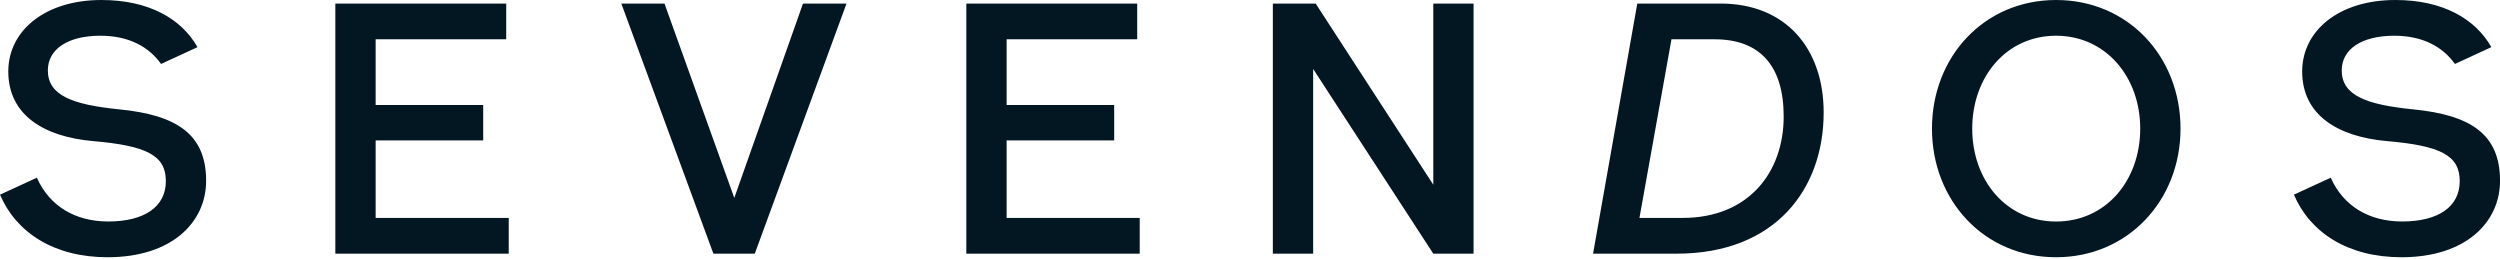 <svg width="1440" height="149" viewBox="0 0 1440 149" fill="none" xmlns="http://www.w3.org/2000/svg">
<path d="M422.949 114L382.744 2.056H357.887L410.922 146.116H434.753L487.582 2.056H462.519L422.949 114ZM579.818 80.884H641.766V60.491H579.818V22.633H655.024V2.056H556.601V146.117H656.479V125.54H579.818V80.884ZM825.576 106.388L757.829 2.056H733.158V146.117H756.375V39.71L825.576 146.116H848.774V2.056H825.576V106.388ZM991.148 2.056H943.074L917.601 146.117H965.675C1022.87 146.117 1050.43 108.667 1050.43 64.827C1050.43 27.58 1028.26 2.057 991.168 2.057L991.148 2.056ZM969.18 125.54H944.323L962.766 22.634H987.626C1013.53 22.634 1027.4 37.655 1027.4 67.086C1027.4 99.388 1007.1 125.521 969.18 125.521V125.54ZM1184.28 0C1142.84 0 1112.81 32.709 1112.81 74.086C1112.81 115.463 1142.84 148.172 1184.28 148.172C1225.72 148.172 1255.98 115.445 1255.98 74.086C1255.98 32.727 1225.93 0 1184.28 0ZM1184.28 127.595C1155.7 127.595 1136 103.924 1136 74.086C1136 44.247 1155.7 20.578 1184.28 20.578C1212.87 20.578 1232.77 44.248 1232.77 74.086C1232.77 103.924 1213.07 127.595 1184.28 127.595ZM68.587 62.973C41.659 60.288 27.561 54.934 27.561 40.525C27.561 28.394 38.955 20.578 57.808 20.578C74.442 20.578 85.854 27.097 92.773 36.839L113.751 27.152C104.427 10.687 85.574 0 58.442 0C25.901 0 4.774 17.688 4.774 41.155C4.774 66.251 25.288 78.808 53.669 81.272C84.55 83.958 95.533 89.514 95.533 104.331C95.533 119.148 83.096 127.576 62.377 127.576C43.171 127.576 28.401 118.575 21.24 102.349L0.019 112.129H0C9.324 133.966 31.087 148.172 61.967 148.172C99.038 148.172 118.73 128.002 118.73 104.128C118.73 77.364 101.947 66.252 68.587 62.973ZM1389.85 62.973C1362.93 60.288 1348.83 54.934 1348.83 40.525C1348.83 28.394 1360.23 20.578 1379.08 20.578C1395.71 20.578 1407.12 27.097 1414.04 36.839L1435.02 27.152C1425.7 10.687 1406.84 0 1379.71 0C1347.17 0 1326.05 17.688 1326.05 41.155C1326.05 66.251 1346.56 78.808 1374.94 81.272C1405.82 83.958 1416.8 89.514 1416.8 104.331C1416.8 119.148 1404.37 127.576 1383.65 127.576C1364.44 127.576 1349.67 118.575 1342.51 102.349L1321.29 112.129C1330.62 133.966 1352.37 148.172 1383.26 148.172C1420.33 148.172 1440.02 128.002 1440.02 104.128C1440.02 77.364 1423.24 66.251 1389.87 62.972L1389.85 62.973ZM216.371 80.884H278.319V60.491H216.371V22.633H291.577V2.056H193.155V146.117H293.031V125.54H216.371V80.884Z" fill="#031723"/>
</svg>
